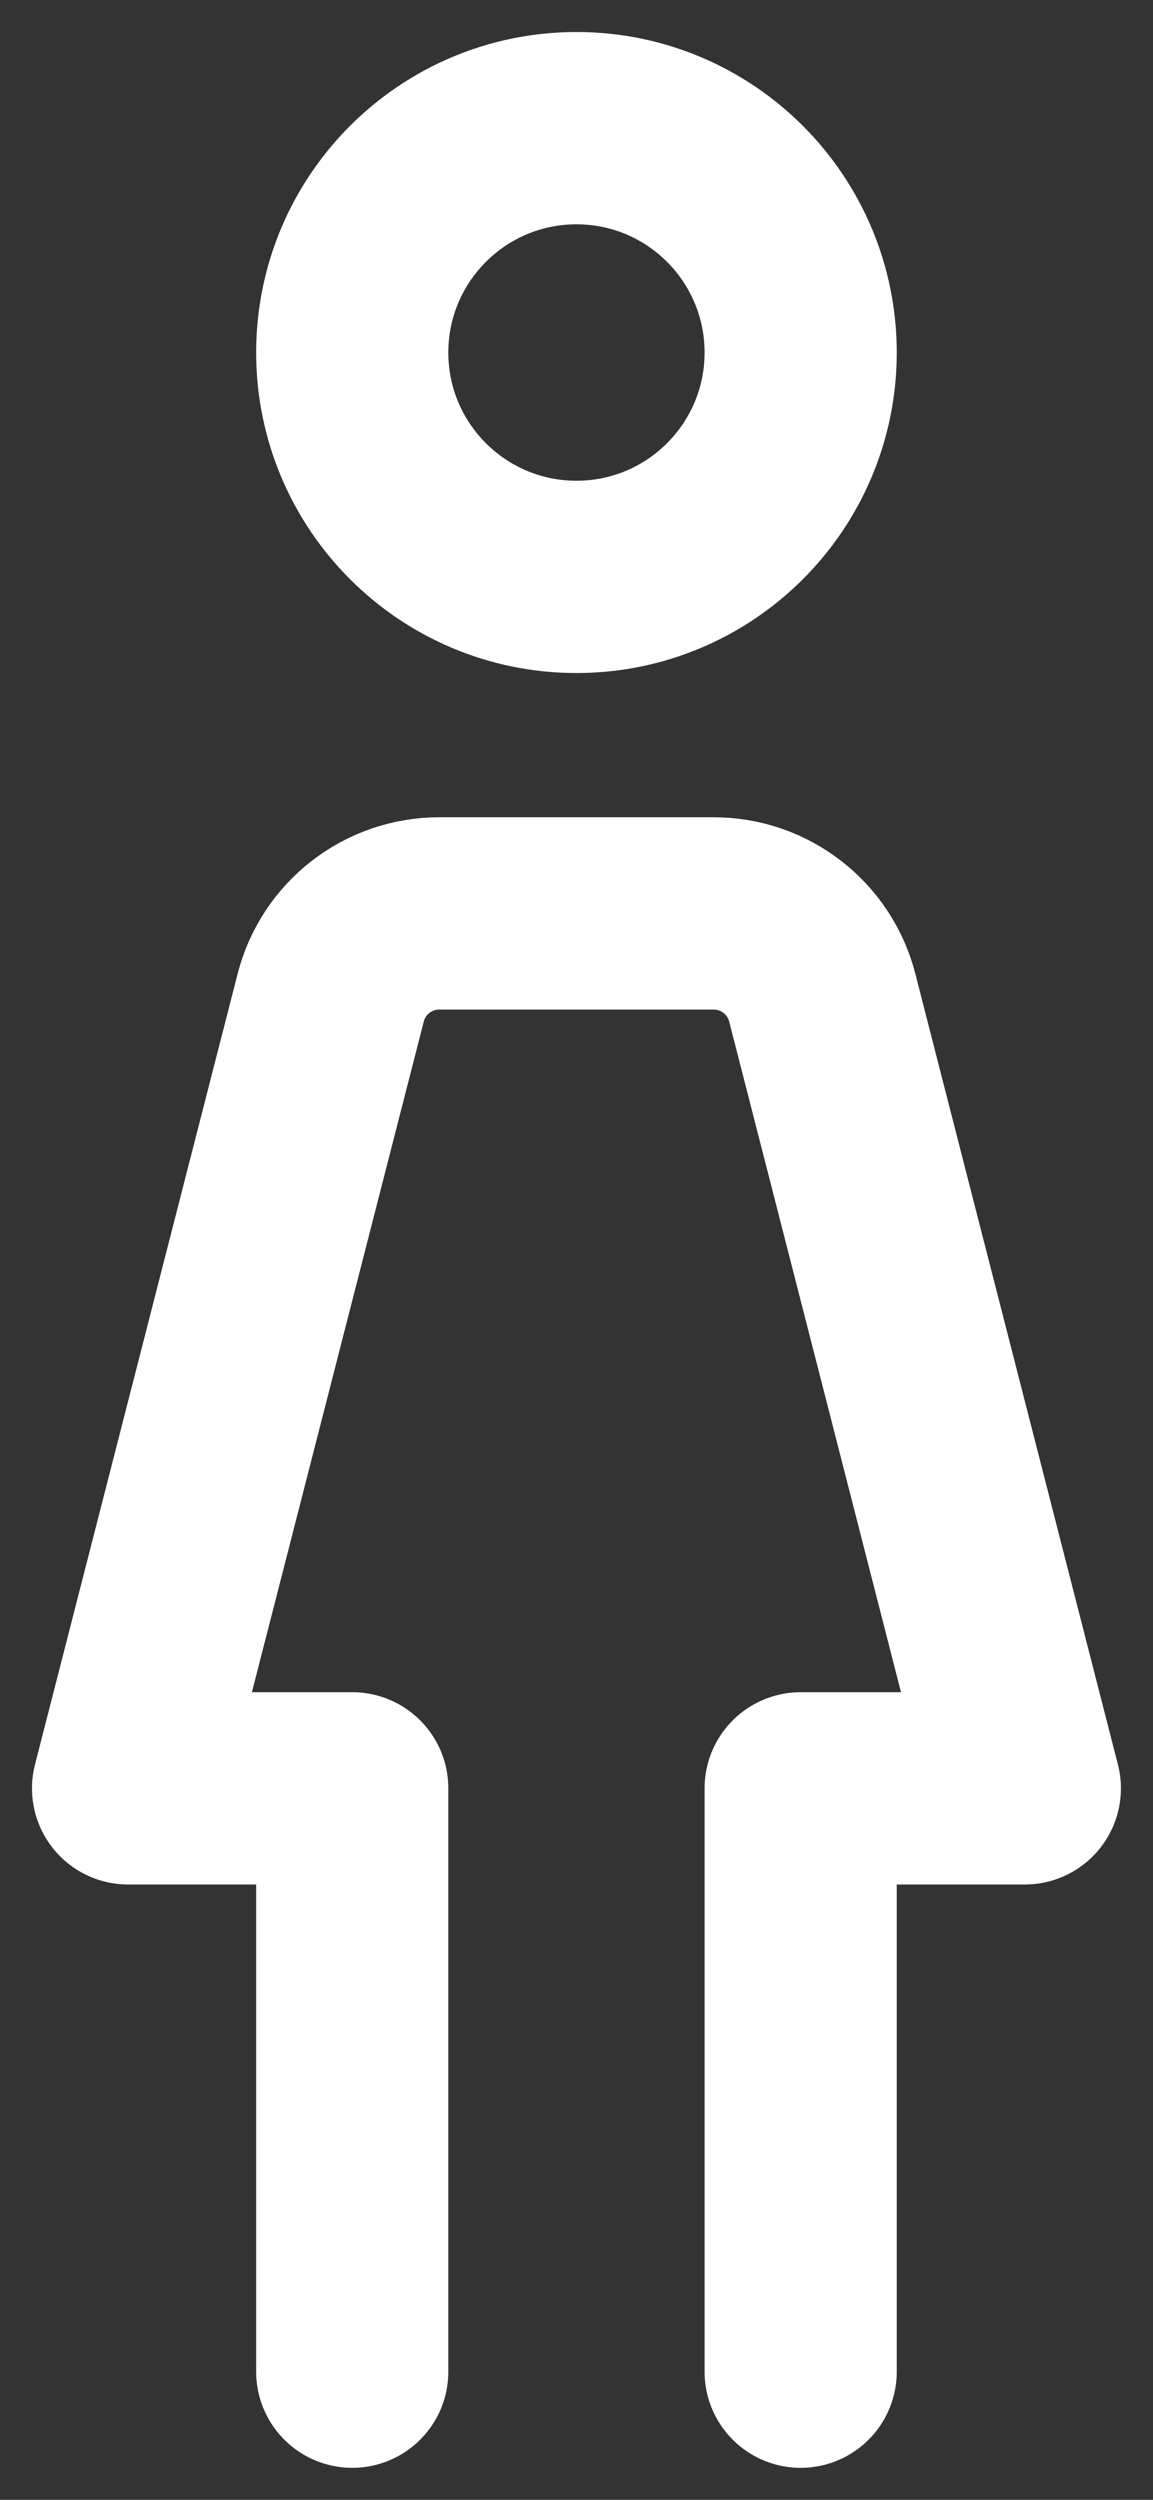 <svg width="12" height="26" viewBox="0 0 12 26" fill="none" xmlns="http://www.w3.org/2000/svg">
<rect x="0" y="0" width="12" height="26" fill="#333333" stroke="none"/>
<path d="M3.666 24.667V18.6H1.333L3.442 10.376C3.574 9.86 4.039 9.5 4.572 9.5H7.428C7.96 9.5 8.426 9.861 8.558 10.377L10.666 18.6H8.333V24.667M8.333 3.667C8.333 4.955 7.288 6 6 6C4.711 6 3.666 4.955 3.666 3.667C3.666 2.378 4.711 1.333 6 1.333C7.288 1.333 8.333 2.378 8.333 3.667Z" stroke="white" stroke-width="2" stroke-linecap="round" stroke-linejoin="round"/>
</svg>
